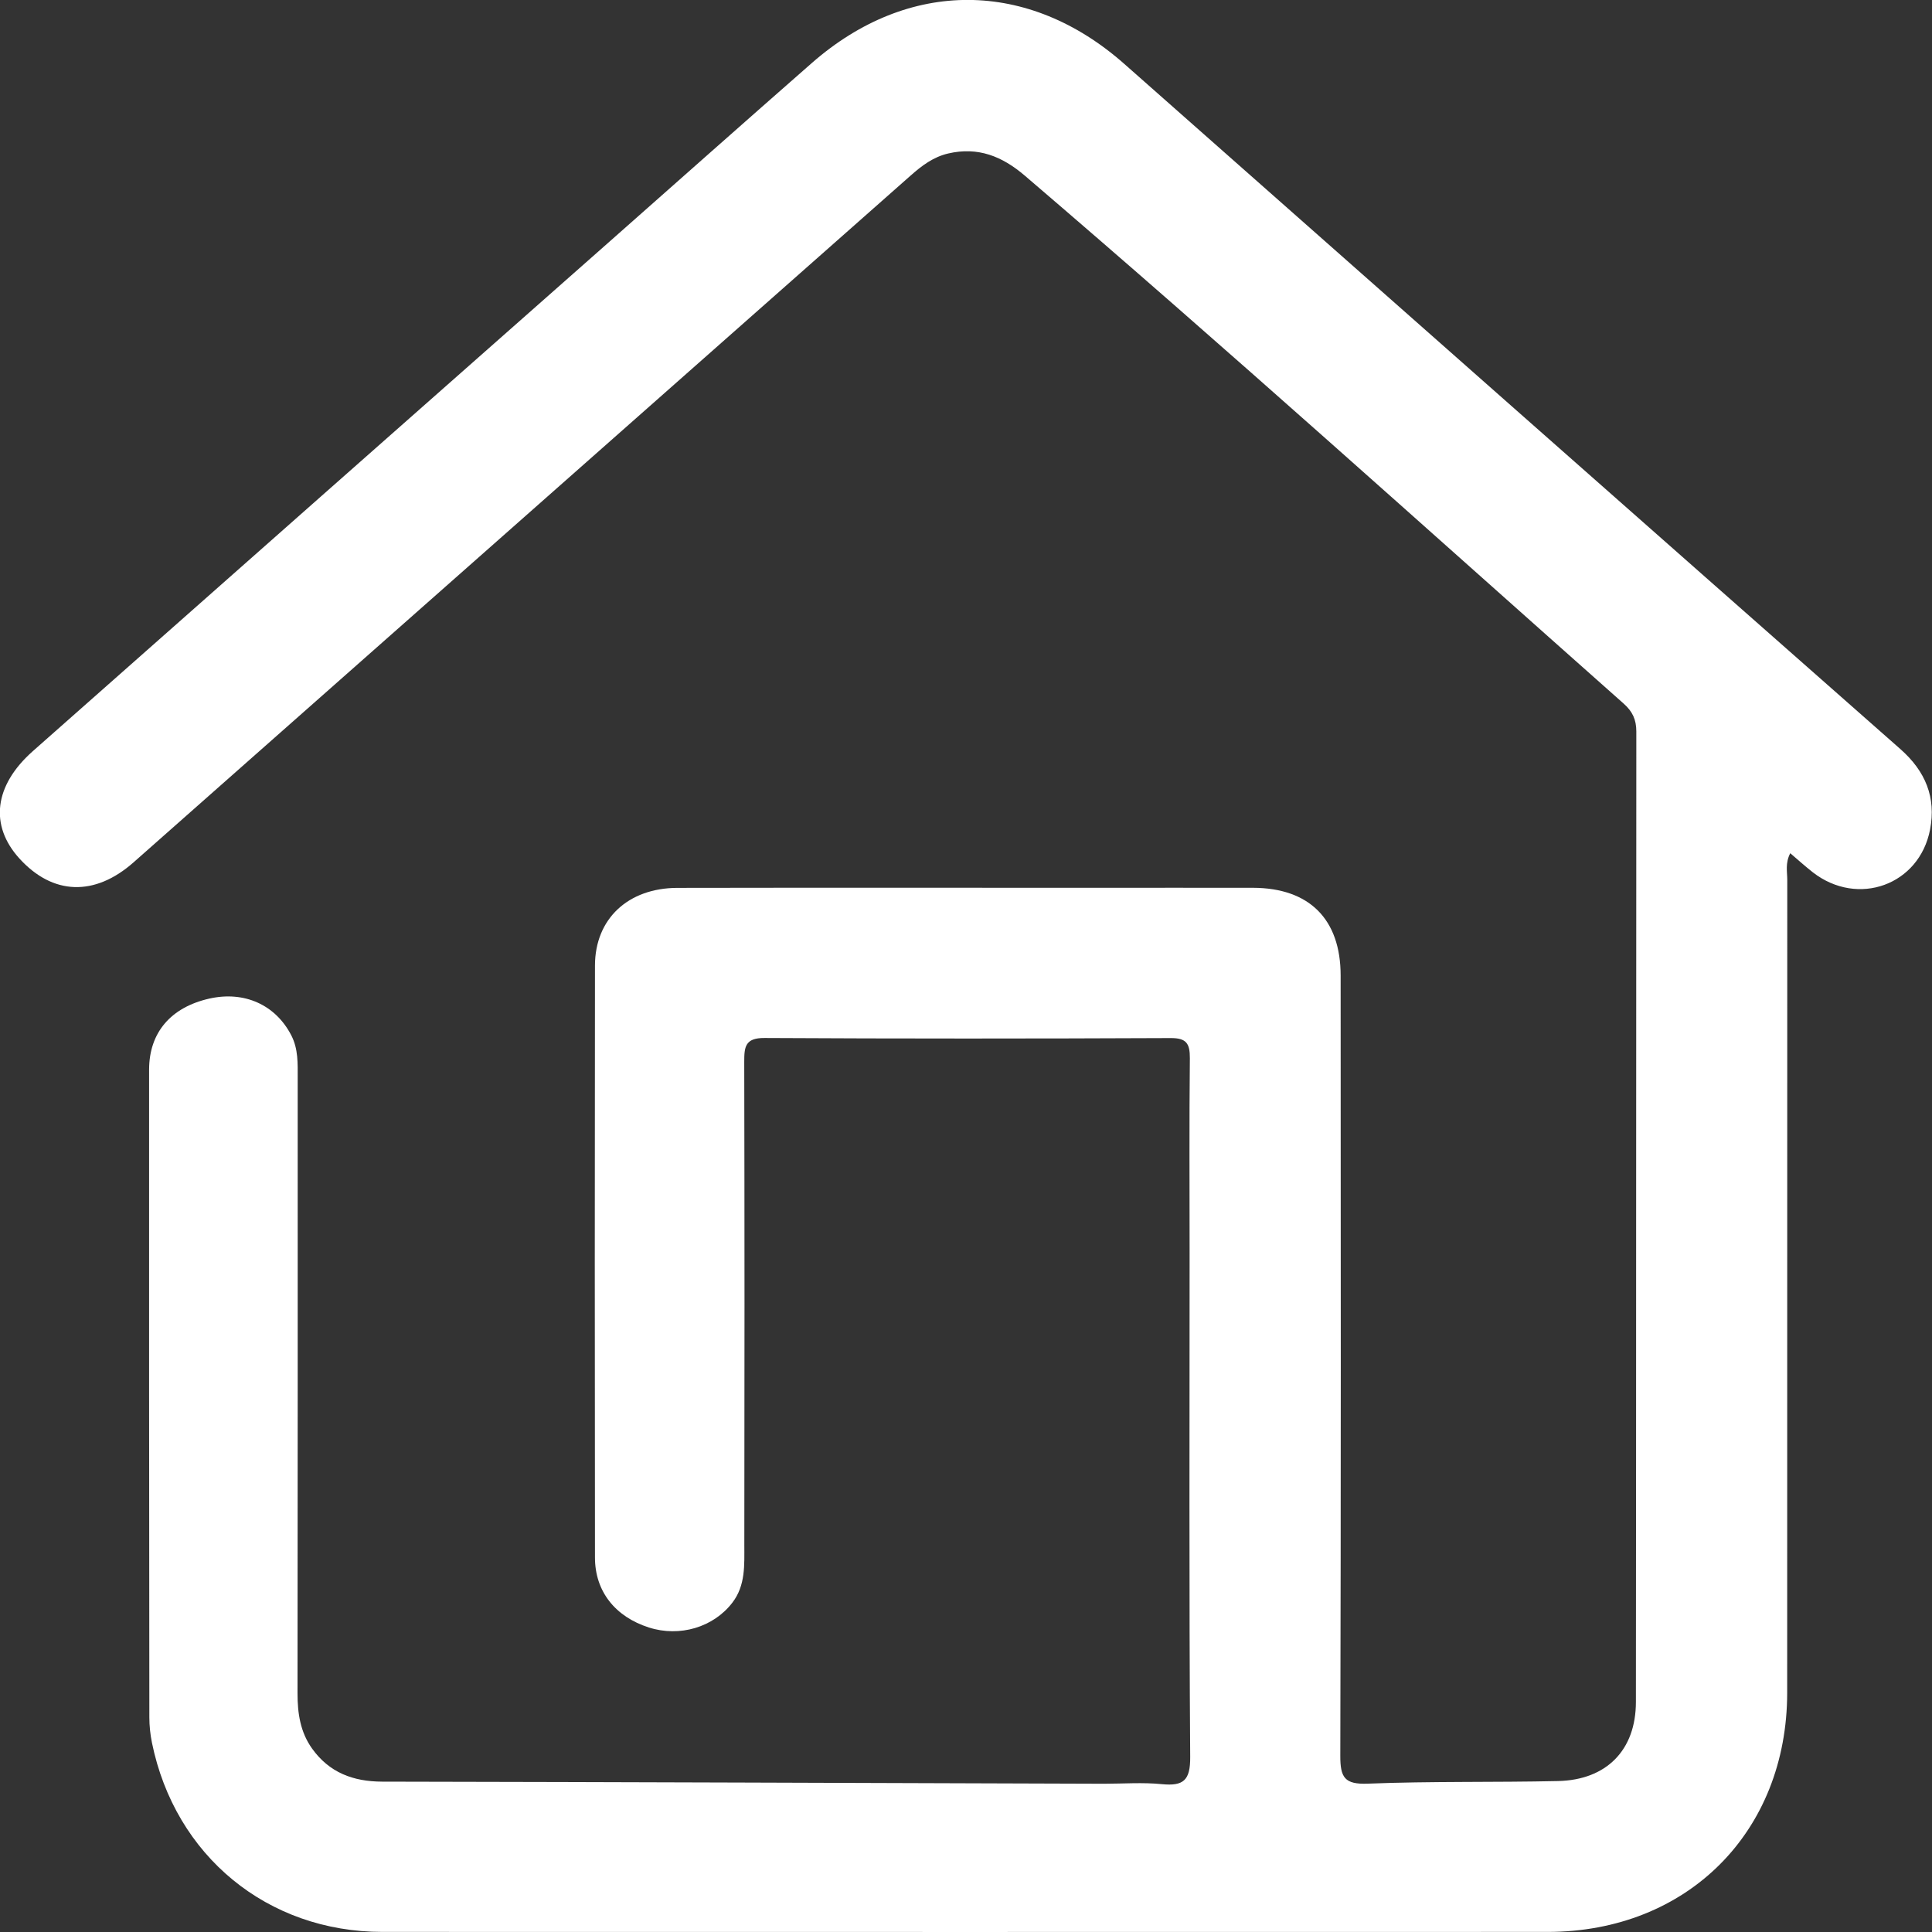 <svg width="23" height="23" viewBox="0 0 23 23" fill="none" xmlns="http://www.w3.org/2000/svg">
<rect x="0" y="0" width="23" height="23" fill="#333333" stroke="none"/>
<path d="M21.313 10.156C21.251 10.276 21.277 10.378 21.277 10.475C21.276 13.7 21.277 16.924 21.276 20.149C21.276 21.81 20.086 22.999 18.423 22.999C13.8 23 9.177 23 4.554 22.999C3.183 22.999 2.084 22.094 1.809 20.747C1.789 20.648 1.778 20.546 1.778 20.446C1.775 17.876 1.774 15.306 1.775 12.735C1.775 12.29 2.036 11.991 2.492 11.888C2.91 11.794 3.28 11.963 3.467 12.324C3.552 12.488 3.544 12.662 3.544 12.836C3.544 15.278 3.545 17.719 3.542 20.161C3.542 20.397 3.575 20.62 3.715 20.816C3.919 21.101 4.202 21.209 4.549 21.21C7.413 21.215 10.277 21.226 13.141 21.235C13.371 21.235 13.604 21.217 13.832 21.24C14.09 21.265 14.171 21.194 14.169 20.917C14.155 18.918 14.162 16.919 14.162 14.92C14.162 14.146 14.157 13.372 14.165 12.598C14.166 12.423 14.124 12.357 13.937 12.358C12.326 12.365 10.714 12.366 9.103 12.357C8.868 12.355 8.86 12.465 8.86 12.643C8.864 14.559 8.864 16.475 8.861 18.391C8.861 18.629 8.877 18.874 8.718 19.08C8.493 19.373 8.091 19.492 7.725 19.375C7.325 19.247 7.083 18.946 7.083 18.542C7.08 16.192 7.08 13.843 7.083 11.494C7.084 10.938 7.478 10.571 8.065 10.57C9.723 10.567 11.38 10.569 13.038 10.569C13.664 10.569 14.291 10.568 14.917 10.569C15.586 10.571 15.96 10.941 15.96 11.614C15.962 14.71 15.964 17.805 15.956 20.9C15.955 21.16 16.006 21.245 16.284 21.234C17.038 21.204 17.794 21.22 18.548 21.203C19.124 21.19 19.475 20.836 19.475 20.261C19.479 16.41 19.477 12.559 19.48 8.708C19.48 8.567 19.435 8.47 19.329 8.376C16.959 6.274 14.608 4.151 12.2 2.091C11.93 1.86 11.643 1.745 11.289 1.827C11.112 1.868 10.974 1.972 10.842 2.089C8.103 4.51 5.363 6.931 2.624 9.352C2.279 9.657 1.934 9.962 1.589 10.267C1.126 10.675 0.627 10.657 0.23 10.219C-0.126 9.826 -0.071 9.352 0.39 8.943C2.673 6.923 4.958 4.906 7.243 2.888C8.051 2.174 8.856 1.459 9.666 0.749C10.816 -0.258 12.245 -0.248 13.387 0.763C16.464 3.483 19.543 6.203 22.624 8.918C22.922 9.181 23.051 9.493 22.977 9.876C22.849 10.537 22.118 10.8 21.583 10.386C21.492 10.315 21.406 10.237 21.311 10.156L21.313 10.156Z" fill="white"/>
</svg>
